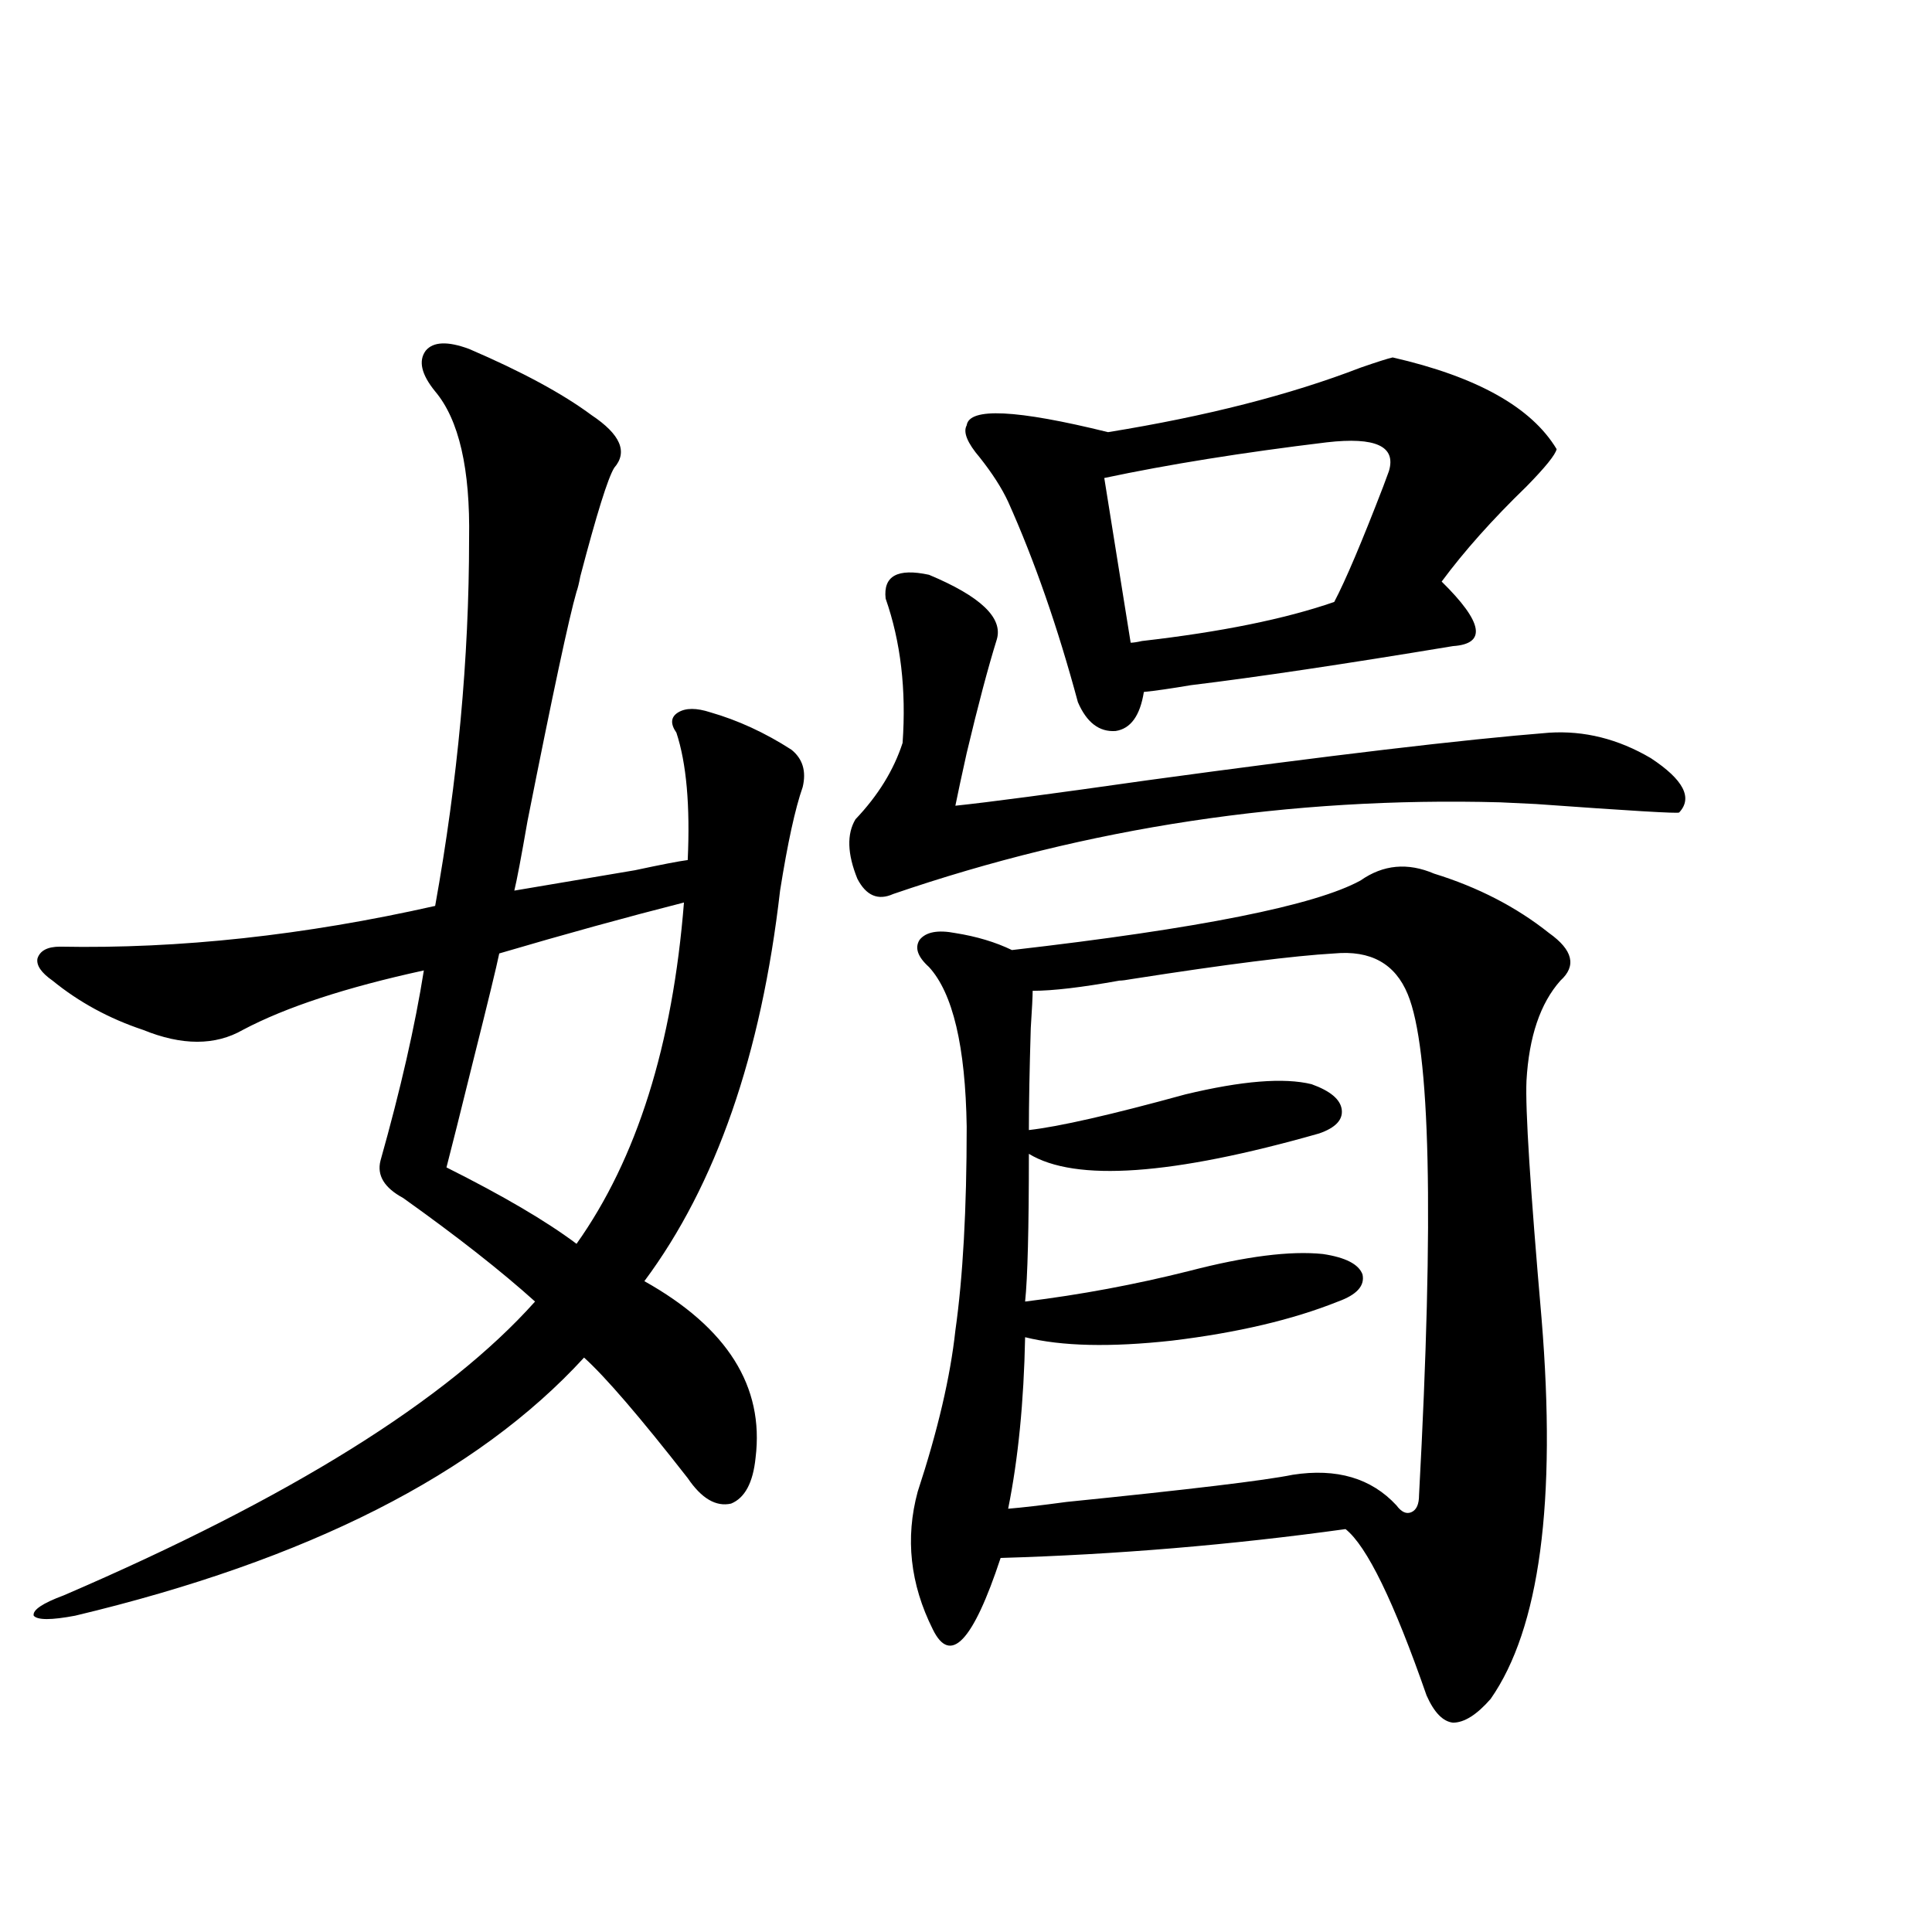 <?xml version="1.0" encoding="utf-8"?>
<!-- Generator: Adobe Illustrator 16.0.0, SVG Export Plug-In . SVG Version: 6.00 Build 0)  -->
<!DOCTYPE svg PUBLIC "-//W3C//DTD SVG 1.1//EN" "http://www.w3.org/Graphics/SVG/1.1/DTD/svg11.dtd">
<svg version="1.1" id="图层_1" xmlns="http://www.w3.org/2000/svg" xmlns:xlink="http://www.w3.org/1999/xlink" x="0px" y="0px"
	 width="1000px" height="1000px" viewBox="0 0 1000 1000" enable-background="new 0 0 1000 1000" xml:space="preserve">
<path d="M242.799,180.613c27.316,11.729,48.444,23.154,63.413,34.277c14.954,9.971,18.856,19.048,11.707,27.246
	c-3.262,5.273-9.115,24.033-17.561,56.25c-0.655,3.516-1.311,6.152-1.951,7.91c-3.902,13.486-12.362,53.037-25.365,118.652
	c-3.262,18.76-5.533,30.762-6.829,36.035c10.396-1.758,31.219-5.273,62.438-10.547c13.658-2.925,22.759-4.683,27.316-5.273
	c1.296-28.125-0.655-50.098-5.854-65.918c-3.262-4.683-2.927-8.198,0.976-10.547c3.902-2.334,9.421-2.334,16.585,0
	c14.299,4.106,28.292,10.547,41.95,19.336c5.854,4.697,7.805,11.138,5.854,19.336c-3.902,11.138-7.805,29.004-11.707,53.613
	c-9.756,84.966-33.17,152.354-70.242,202.148c42.926,24.033,62.103,54.492,57.56,91.406c-1.311,12.896-5.533,20.806-12.683,23.73
	c-7.805,1.758-15.289-2.637-22.438-13.184c-24.725-31.641-42.605-52.432-53.657-62.402
	C247.021,763.04,159.219,807.576,38.901,836.277c-12.362,2.335-19.512,2.335-21.463,0c-0.655-2.938,4.543-6.44,15.609-10.547
	c117.07-50.386,198.364-101.074,243.896-152.051c-17.561-15.82-40.334-33.687-68.291-53.613
	c-9.756-5.273-13.658-11.714-11.707-19.336c10.396-36.914,17.881-69.722,22.438-98.438c-40.334,8.789-71.553,19.048-93.656,30.762
	c-14.313,8.213-31.554,8.213-51.706,0c-17.561-5.85-33.17-14.351-46.828-25.488c-5.854-4.092-8.46-7.91-7.805-11.426
	c1.296-4.092,5.198-6.152,11.707-6.152c61.782,1.182,126.491-5.85,194.142-21.094c11.707-65.039,17.561-128.32,17.561-189.844
	c0.641-36.323-5.213-61.812-17.561-76.465c-7.164-8.789-8.78-15.82-4.878-21.094C224.263,176.81,231.732,176.521,242.799,180.613z
	 M354.016,467.137c-29.923,7.622-61.797,16.411-95.607,26.367c-1.311,6.455-5.854,25.2-13.658,56.25
	c-6.509,26.367-11.066,44.536-13.658,54.492c29.268,14.653,51.706,27.837,67.315,39.551
	C329.626,599.852,348.162,540.965,354.016,467.137z M480.842,297.508c26.661,11.138,38.368,22.275,35.121,33.398
	c-4.558,14.653-9.756,34.277-15.609,58.887c-2.606,11.729-4.558,20.806-5.854,27.246c16.905-1.758,50.075-6.152,99.51-13.184
	c94.297-12.881,163.563-21.094,207.8-24.609c18.201-1.167,35.762,3.228,52.682,13.184c16.905,11.138,21.783,20.518,14.634,28.125
	c-0.655,0.591-25.365-0.879-74.145-4.395c-11.707-0.576-17.896-0.879-18.536-0.879c-108.625-2.925-213.333,12.896-314.139,47.461
	c-7.805,3.516-13.993,0.879-18.536-7.91c-5.213-12.881-5.533-23.14-0.976-30.762c11.707-12.305,19.832-25.488,24.39-39.551
	c1.951-27.534-0.976-52.432-8.78-74.707C457.093,298.099,464.577,293.992,480.842,297.508z M742.299,452.195
	c22.759,7.031,42.591,17.29,59.511,30.762c12.348,8.789,14.299,17.002,5.854,24.609c-10.411,11.729-16.265,29.004-17.561,51.855
	c-0.655,14.653,1.951,55.674,7.805,123.047c7.805,94.922-0.976,160.538-26.341,196.875c-7.164,8.199-13.658,12.305-19.512,12.305
	c-5.213-0.59-9.756-5.273-13.658-14.063c-16.92-48.628-30.898-77.344-41.95-86.133c-59.19,8.213-118.701,13.184-178.532,14.941
	c-14.313,43.355-26.021,55.66-35.121,36.914c-11.707-23.428-14.313-47.158-7.805-71.191c10.396-31.641,16.905-59.463,19.512-83.496
	c3.902-27.534,5.854-62.69,5.854-105.469c-0.655-41.597-7.164-69.131-19.512-82.617c-5.854-5.273-7.484-9.956-4.878-14.063
	c3.247-4.092,9.421-5.273,18.536-3.516c11.052,1.758,20.808,4.697,29.268,8.789c96.903-11.123,157.069-23.14,180.483-36.035
	C715.958,447.513,728.641,446.346,742.299,452.195z M720.836,185.008c43.566,9.971,71.858,25.791,84.876,47.461
	c-0.655,2.939-5.854,9.38-15.609,19.336c-17.561,17.002-32.194,33.398-43.901,49.219c21.463,21.094,23.414,32.231,5.854,33.398
	c-56.584,9.38-101.796,16.123-135.606,20.215c-10.411,1.758-18.536,2.939-24.39,3.516c-1.951,12.305-6.829,19.048-14.634,20.215
	c-8.46,0.591-14.969-4.395-19.512-14.941c-10.411-38.672-22.438-73.237-36.097-103.711c-3.262-7.031-8.14-14.639-14.634-22.852
	c-6.509-7.607-8.78-13.184-6.829-16.699c1.296-9.365,25.686-8.198,73.169,3.516c50.73-8.198,94.297-19.336,130.729-33.398
	C712.696,187.356,718.229,185.599,720.836,185.008z M690.593,493.504c-20.822,1.182-55.608,5.576-104.388,13.184
	c-3.262,0.591-5.533,0.879-6.829,0.879c-19.512,3.516-34.48,5.273-44.877,5.273c0,2.939-0.335,9.38-0.976,19.336
	c-0.655,21.685-0.976,39.263-0.976,52.734c15.609-1.758,42.591-7.91,80.974-18.457c29.268-7.031,51.051-8.789,65.364-5.273
	c9.756,3.516,14.954,7.91,15.609,13.184c0.641,5.273-3.262,9.38-11.707,12.305c-76.096,21.685-126.186,25.2-150.24,10.547
	c0,38.672-0.655,64.16-1.951,76.465c28.612-3.516,56.904-8.789,84.876-15.82c29.268-7.607,52.347-10.547,69.267-8.789
	c11.707,1.758,18.536,5.273,20.487,10.547c1.296,5.864-2.927,10.547-12.683,14.063c-23.414,9.38-52.041,16.123-85.852,20.215
	c-31.874,3.516-57.239,2.939-76.096-1.758c-0.655,33.398-3.582,62.993-8.78,88.77c7.149-0.576,17.226-1.758,30.243-3.516
	c63.733-6.44,102.757-11.123,117.07-14.063c22.759-3.516,40.64,1.758,53.657,15.82c2.592,3.516,5.198,4.697,7.805,3.516
	c2.592-1.167,3.902-4.092,3.902-8.789c7.805-144.717,5.854-231.152-5.854-259.277C722.132,498.777,709.449,491.746,690.593,493.504z
	 M686.69,228.953c-43.581,5.273-81.949,11.426-115.119,18.457l13.658,85.254c1.296,0,3.247-0.288,5.854-0.879
	c40.975-4.683,74.145-11.426,99.51-20.215c5.854-11.123,14.299-31.05,25.365-59.766c1.296-3.516,2.271-6.152,2.927-7.91
	C722.787,231.014,712.056,226.028,686.69,228.953z"/>
</svg>
